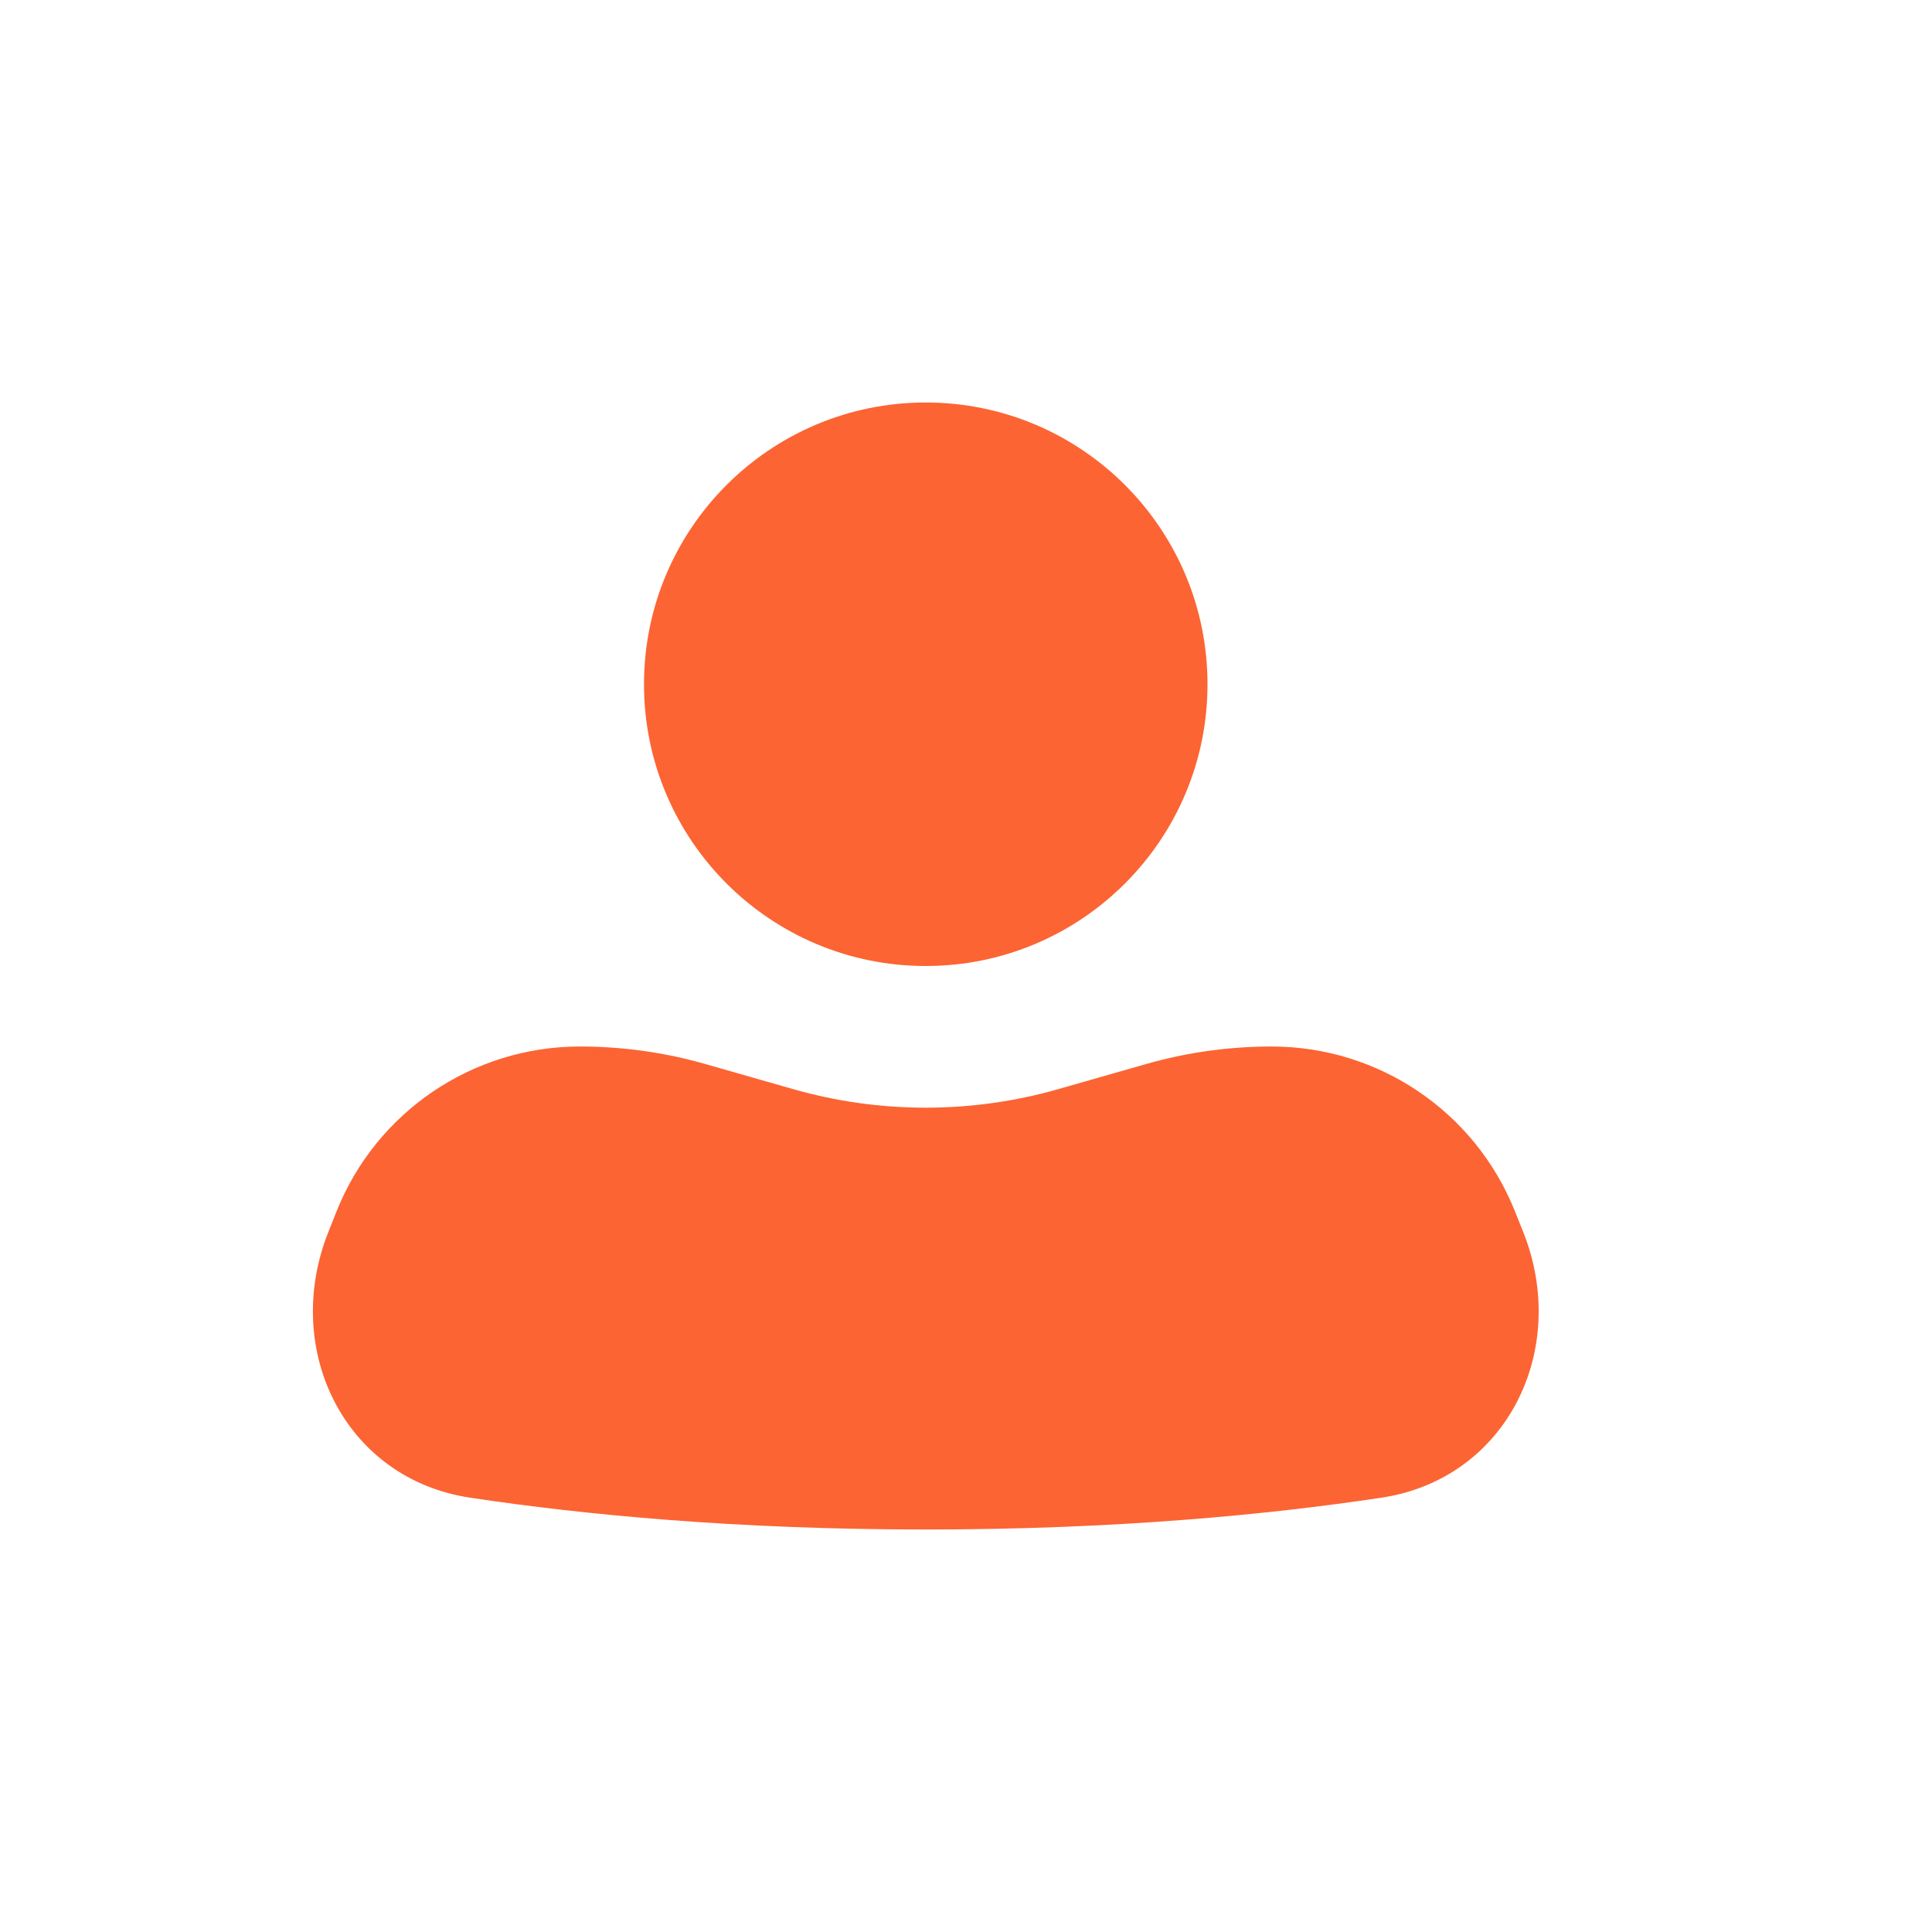<svg xmlns="http://www.w3.org/2000/svg" width="24" height="24" viewBox="0 0 24 24" fill="none">
  <path d="M15.798 13C17.128 13 18.324 13.81 18.818 15.045L18.92 15.299C19.506 16.764 18.72 18.371 17.159 18.605C15.759 18.816 13.859 19 11.5 19C9.141 19 7.241 18.816 5.841 18.605C4.281 18.371 3.495 16.764 4.081 15.299L4.182 15.045C4.676 13.81 5.873 13 7.203 13C7.732 13 8.258 13.073 8.766 13.219L9.851 13.529C10.928 13.837 12.071 13.837 13.148 13.529L14.233 13.219C14.742 13.073 15.269 13 15.798 13ZM11.5 5C13.433 5 15 6.567 15 8.5C15 10.433 13.433 12 11.5 12C9.567 12 8 10.433 8 8.5C8 6.567 9.567 5 11.5 5Z" fill="#FC6433"/>
</svg>
